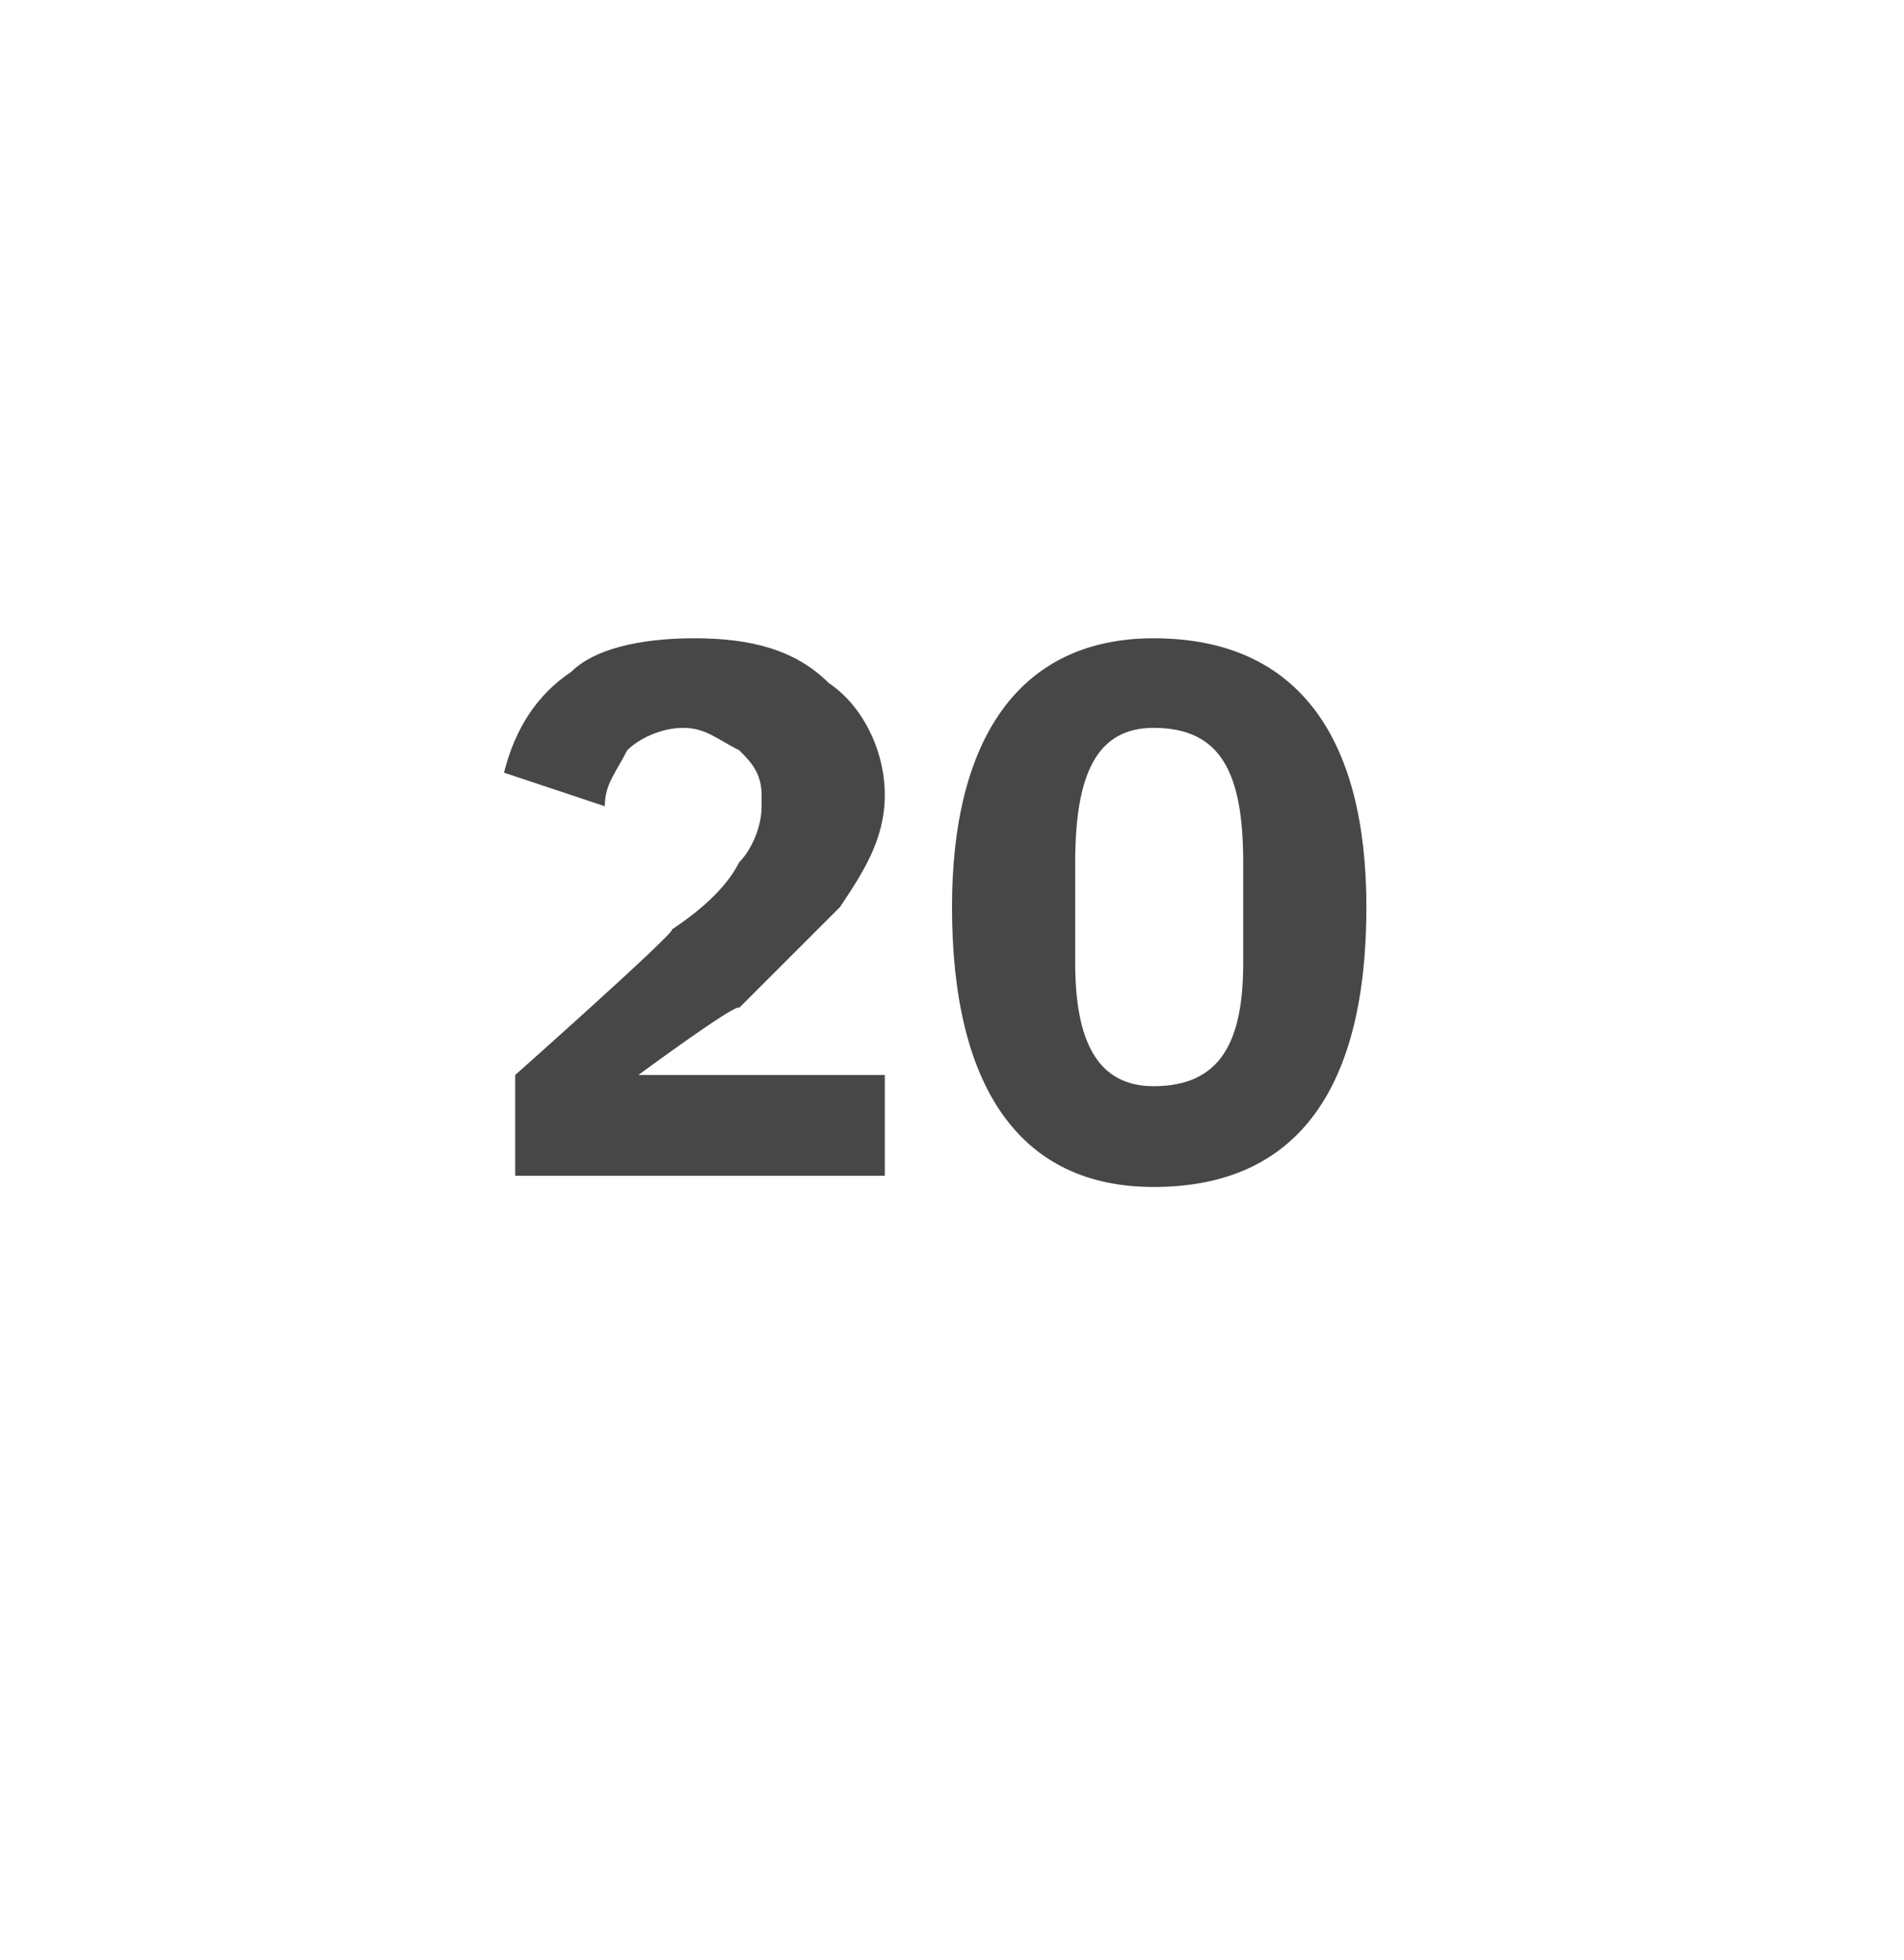 <?xml version="1.0" standalone="no"?><!DOCTYPE svg PUBLIC "-//W3C//DTD SVG 1.1//EN" "http://www.w3.org/Graphics/SVG/1.1/DTD/svg11.dtd"><svg xmlns="http://www.w3.org/2000/svg" version="1.1" width="17px" height="17.5px" viewBox="0 -1 17 17.5" style="top:-1px">  <desc>20</desc>  <defs/>  <g id="Polygon146628">    <path d="M 7.9 8.6 L 5.7 8.6 C 5.7 8.6 6.58 7.95 6.6 8 C 6.9 7.7 7.2 7.4 7.5 7.1 C 7.7 6.8 7.9 6.5 7.9 6.1 C 7.9 5.7 7.7 5.3 7.4 5.1 C 7.1 4.8 6.7 4.7 6.2 4.7 C 5.7 4.7 5.3 4.8 5.1 5 C 4.8 5.2 4.6 5.5 4.5 5.9 C 4.5 5.9 5.4 6.2 5.4 6.2 C 5.4 6 5.5 5.9 5.6 5.7 C 5.7 5.6 5.9 5.5 6.1 5.5 C 6.3 5.5 6.4 5.6 6.6 5.7 C 6.7 5.8 6.8 5.9 6.8 6.1 C 6.8 6.1 6.8 6.2 6.8 6.2 C 6.8 6.4 6.7 6.6 6.6 6.7 C 6.5 6.9 6.3 7.1 6 7.3 C 6.04 7.32 4.6 8.6 4.6 8.6 L 4.6 9.5 L 7.9 9.5 L 7.9 8.6 Z M 12.2 7.1 C 12.2 5.6 11.6 4.7 10.3 4.7 C 9.1 4.7 8.5 5.6 8.5 7.1 C 8.5 8.7 9.1 9.6 10.3 9.6 C 11.6 9.6 12.2 8.7 12.2 7.1 Z M 9.6 7.6 C 9.6 7.6 9.6 6.7 9.6 6.7 C 9.6 5.9 9.8 5.5 10.3 5.5 C 10.9 5.5 11.1 5.9 11.1 6.7 C 11.1 6.7 11.1 7.6 11.1 7.6 C 11.1 8.3 10.9 8.7 10.3 8.7 C 9.8 8.7 9.6 8.3 9.6 7.6 Z " stroke="none" fill="#474747"/>  </g></svg>